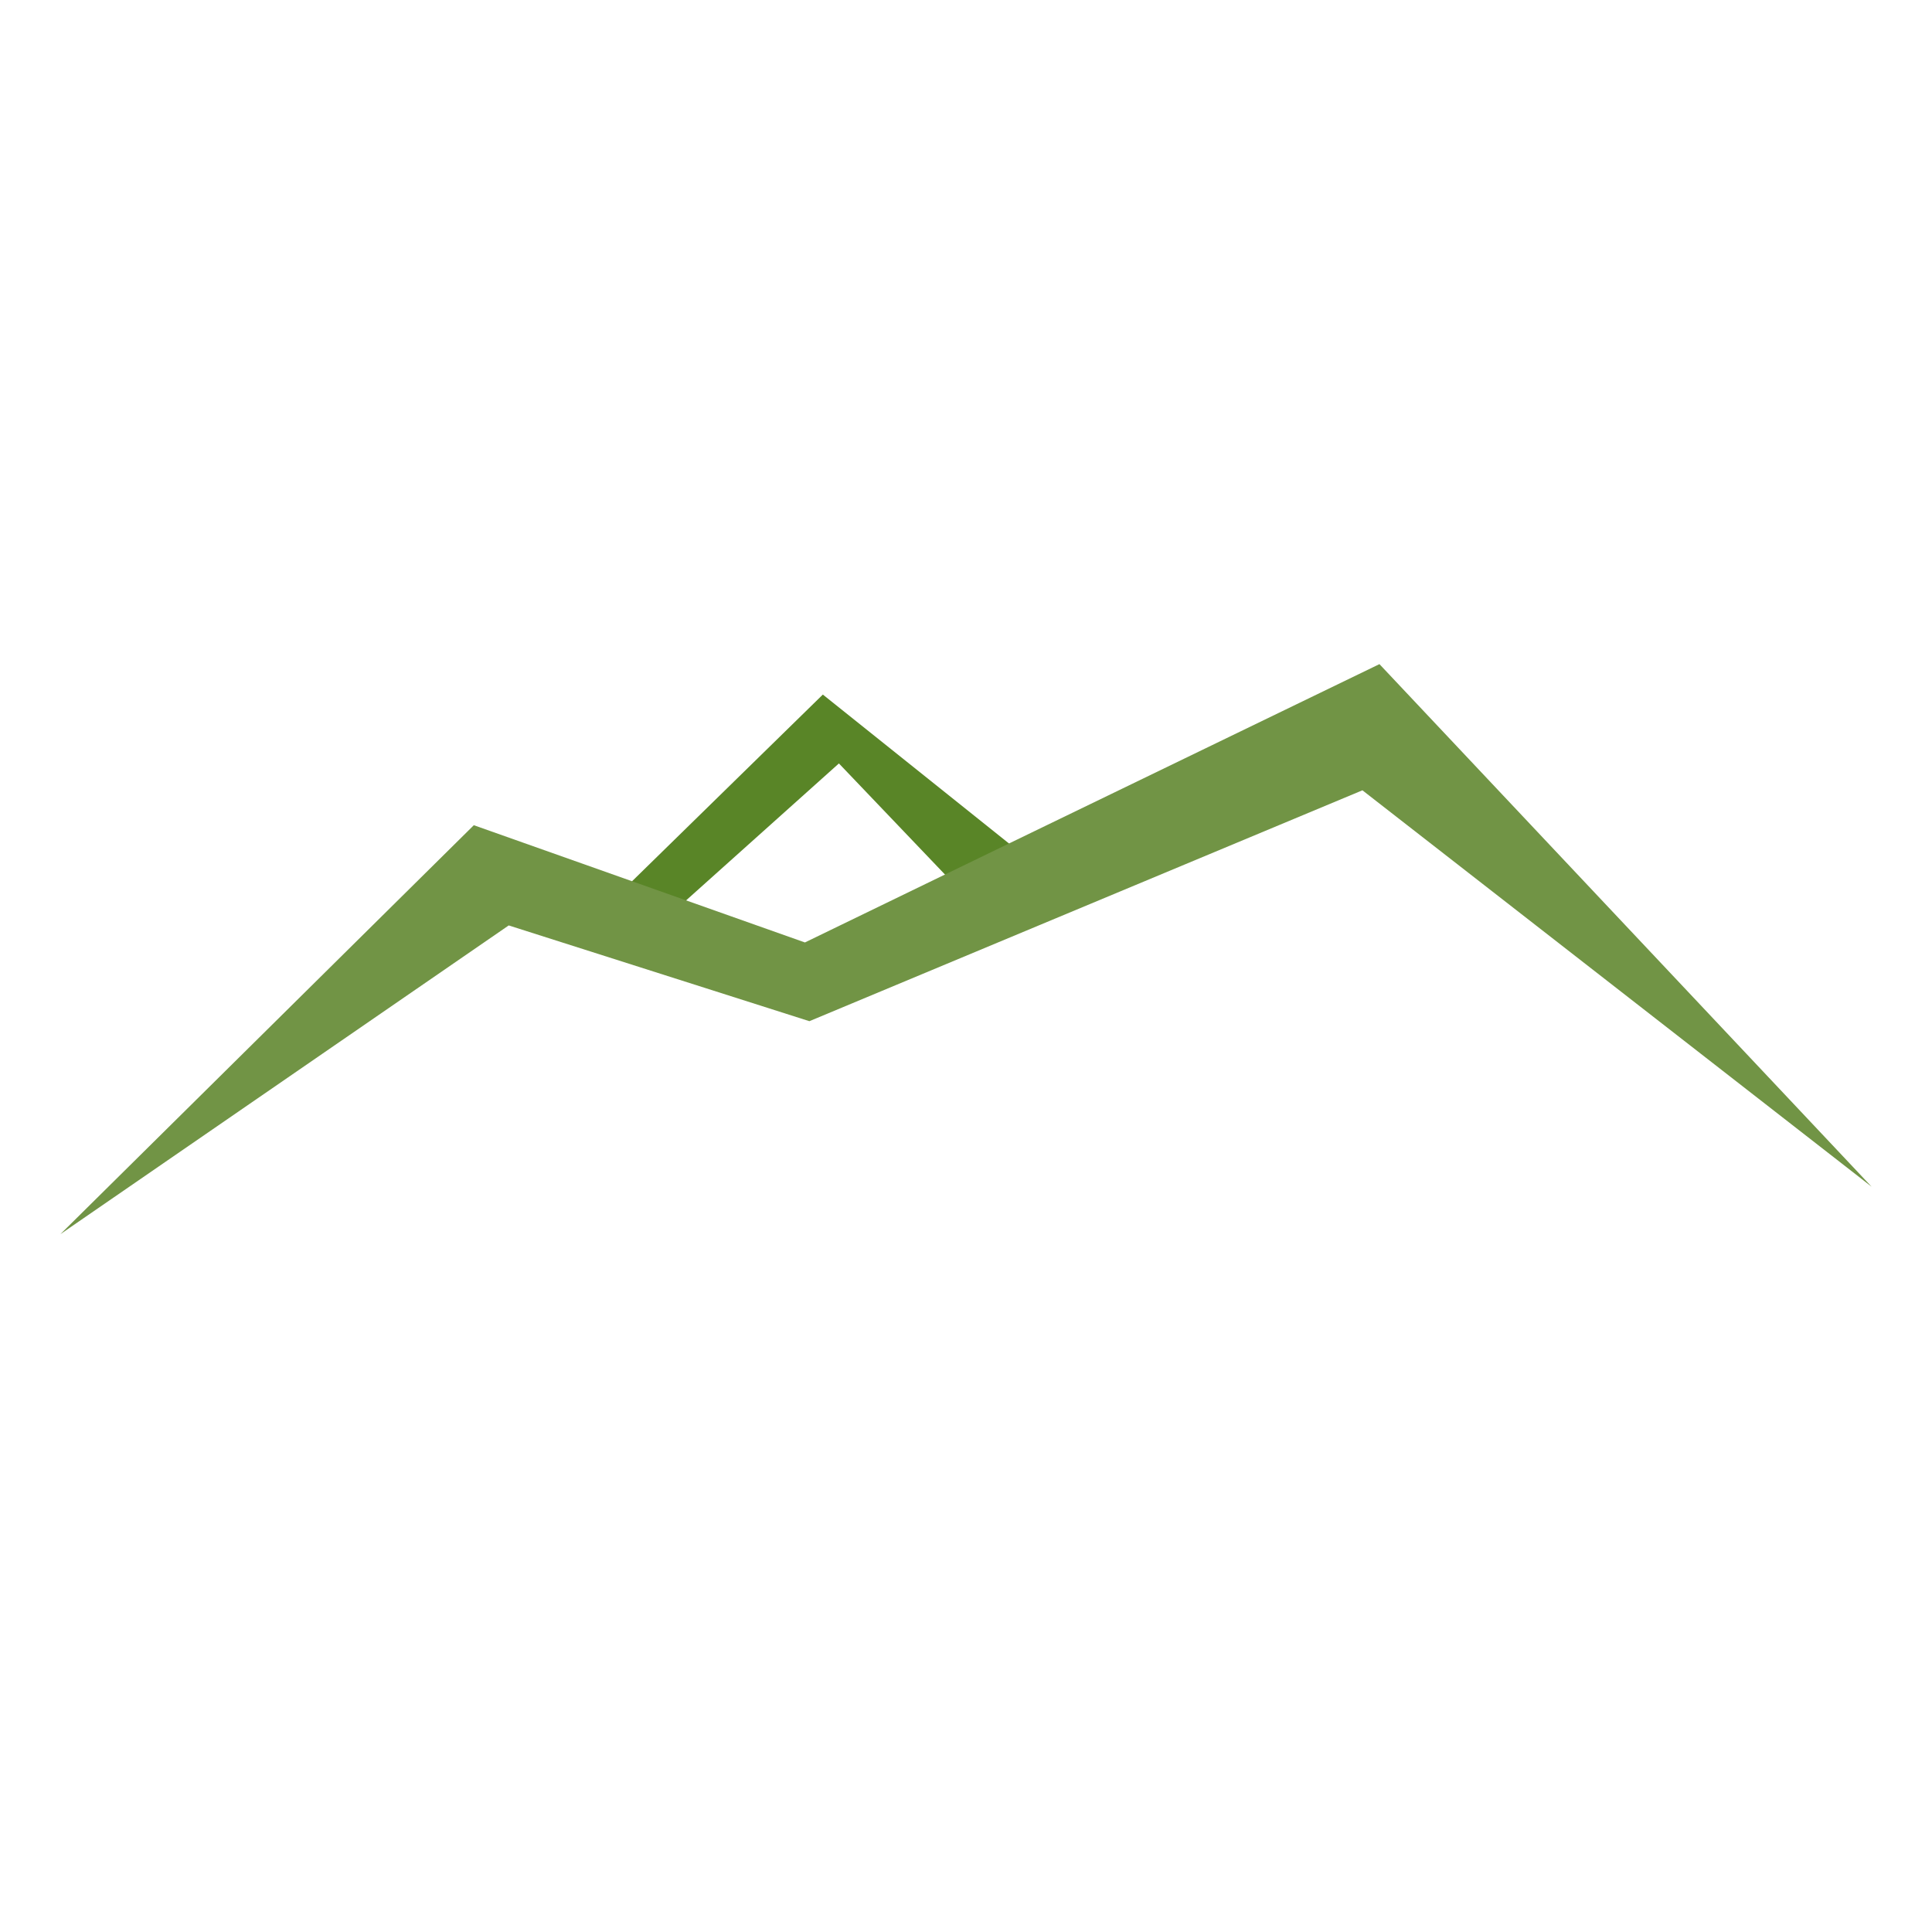 <svg width="32" height="32" viewBox="0 0 32 32" fill="none" xmlns="http://www.w3.org/2000/svg">
<rect width="32" height="32" fill="white"/>
<path d="M13.629 11.504L10.19 14.869L10.901 15.328L13.895 12.645L16.089 14.943L17.186 14.35L13.629 11.504Z" fill="#598527"/>
<path d="M1 20.442L8.426 15.328L13.406 16.914L22.566 13.09L31 19.656L22.848 11L16.726 13.964L13.332 15.61L7.848 13.668L1 20.442Z" fill="#719445"/>
</svg>
